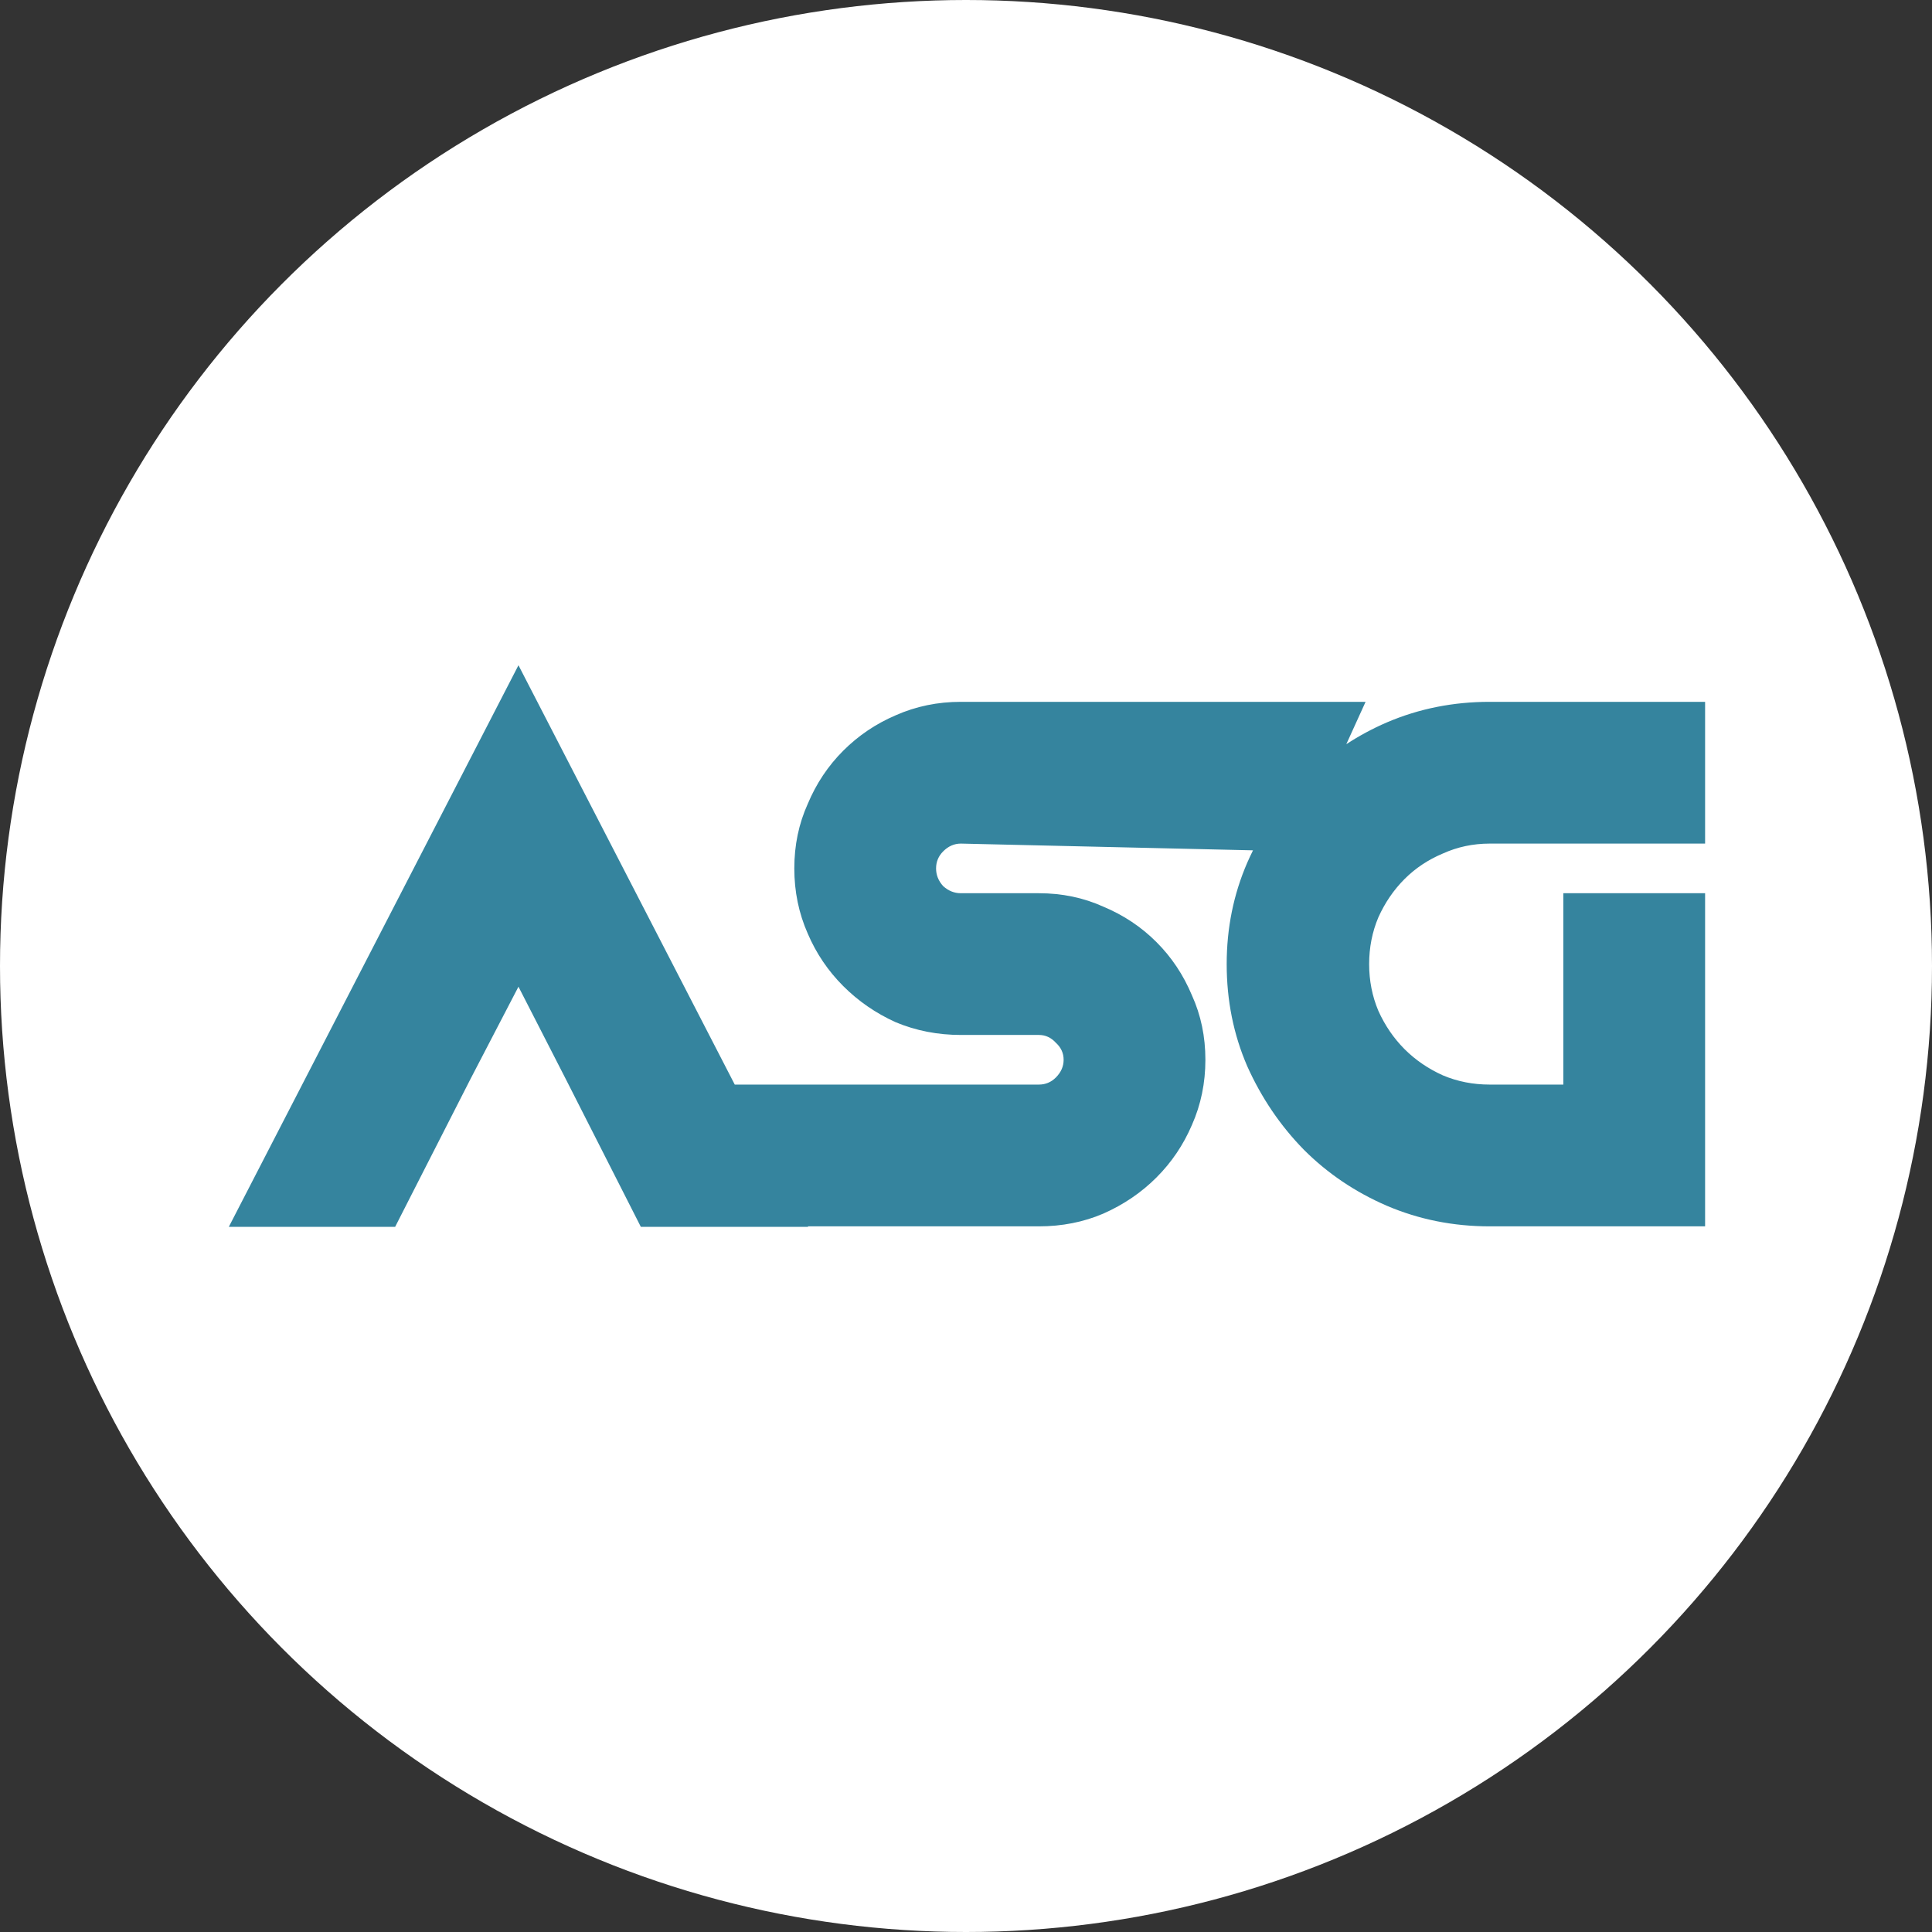 <svg width="45" height="45" viewBox="0 0 45 45" fill="none" xmlns="http://www.w3.org/2000/svg">
<rect x="0" y="0" width="45" height="45" fill="#333333" stroke="none"/>
<circle cx="22.5" cy="22.5" r="22.5" fill="white"/>
<g clip-path="url(#clip0_26_60)">
<path fill-rule="evenodd" clip-rule="evenodd" d="M17.114 25.262L12.076 15.495L5.33 28.575L9.204 28.575L9.61 27.777L10.958 25.133L12.076 22.982L13.178 25.133L14.335 27.411L14.926 28.575H18.823L18.817 28.564H18.831H19.095H24.197C24.736 28.564 25.237 28.465 25.699 28.267C26.172 28.058 26.585 27.777 26.937 27.425C27.289 27.073 27.564 26.665 27.762 26.203C27.972 25.73 28.076 25.224 28.076 24.684C28.076 24.145 27.972 23.644 27.762 23.182C27.564 22.709 27.289 22.296 26.937 21.944C26.585 21.591 26.172 21.316 25.699 21.118C25.237 20.909 24.736 20.805 24.197 20.805H22.381C22.226 20.805 22.089 20.749 21.968 20.639C21.858 20.518 21.803 20.381 21.803 20.227C21.803 20.073 21.858 19.941 21.968 19.83C22.089 19.709 22.226 19.649 22.381 19.649L29.185 19.806C29.138 19.901 29.093 19.997 29.05 20.095C28.731 20.832 28.572 21.619 28.572 22.455C28.572 23.303 28.731 24.095 29.05 24.833C29.381 25.57 29.821 26.22 30.371 26.781C30.921 27.331 31.565 27.766 32.303 28.085C33.051 28.404 33.849 28.564 34.697 28.564H39.715V20.805H36.413V25.262H34.697C34.311 25.262 33.948 25.191 33.607 25.047C33.266 24.893 32.968 24.69 32.715 24.437C32.462 24.183 32.259 23.886 32.105 23.545C31.961 23.204 31.89 22.841 31.89 22.455C31.89 22.07 31.961 21.707 32.105 21.366C32.259 21.025 32.462 20.727 32.715 20.474C32.968 20.221 33.266 20.023 33.607 19.88C33.948 19.726 34.311 19.649 34.697 19.649H39.715V16.347H34.697C33.849 16.347 33.051 16.506 32.303 16.826C31.969 16.97 31.654 17.14 31.358 17.334L31.807 16.347H22.381C21.841 16.347 21.335 16.451 20.861 16.661C20.399 16.859 19.992 17.134 19.64 17.486C19.288 17.838 19.012 18.251 18.814 18.724C18.605 19.187 18.501 19.687 18.501 20.227C18.501 20.766 18.605 21.272 18.814 21.745C19.012 22.208 19.288 22.615 19.64 22.967C19.992 23.319 20.399 23.6 20.861 23.809C21.335 24.007 21.841 24.106 22.381 24.106H24.197C24.351 24.106 24.483 24.167 24.593 24.288C24.714 24.398 24.774 24.53 24.774 24.684C24.774 24.838 24.714 24.976 24.593 25.097C24.483 25.207 24.351 25.262 24.197 25.262H19.095H18.831H17.114Z" fill="url(#paint0_radial_26_60)"/>
</g>
<defs>
<radialGradient id="paint0_radial_26_60" cx="0" cy="0" r="1" gradientUnits="userSpaceOnUse" gradientTransform="translate(22.5 21.919) rotate(90.847) scale(41.313 42.017)">
<stop stop-color="#FFD83F"/>
<stop offset="0" stop-color="#FFCB00"/>
<stop offset="0" stop-color="#35849E"/>
<stop offset="0.776" stop-color="#35849E"/>
<stop offset="1" stop-color="#35849E"/>
</radialGradient>
<clipPath id="clip0_26_60">
<rect width="35" height="13.868" fill="white" transform="translate(5 15)"/>
</clipPath>
</defs>
</svg>
